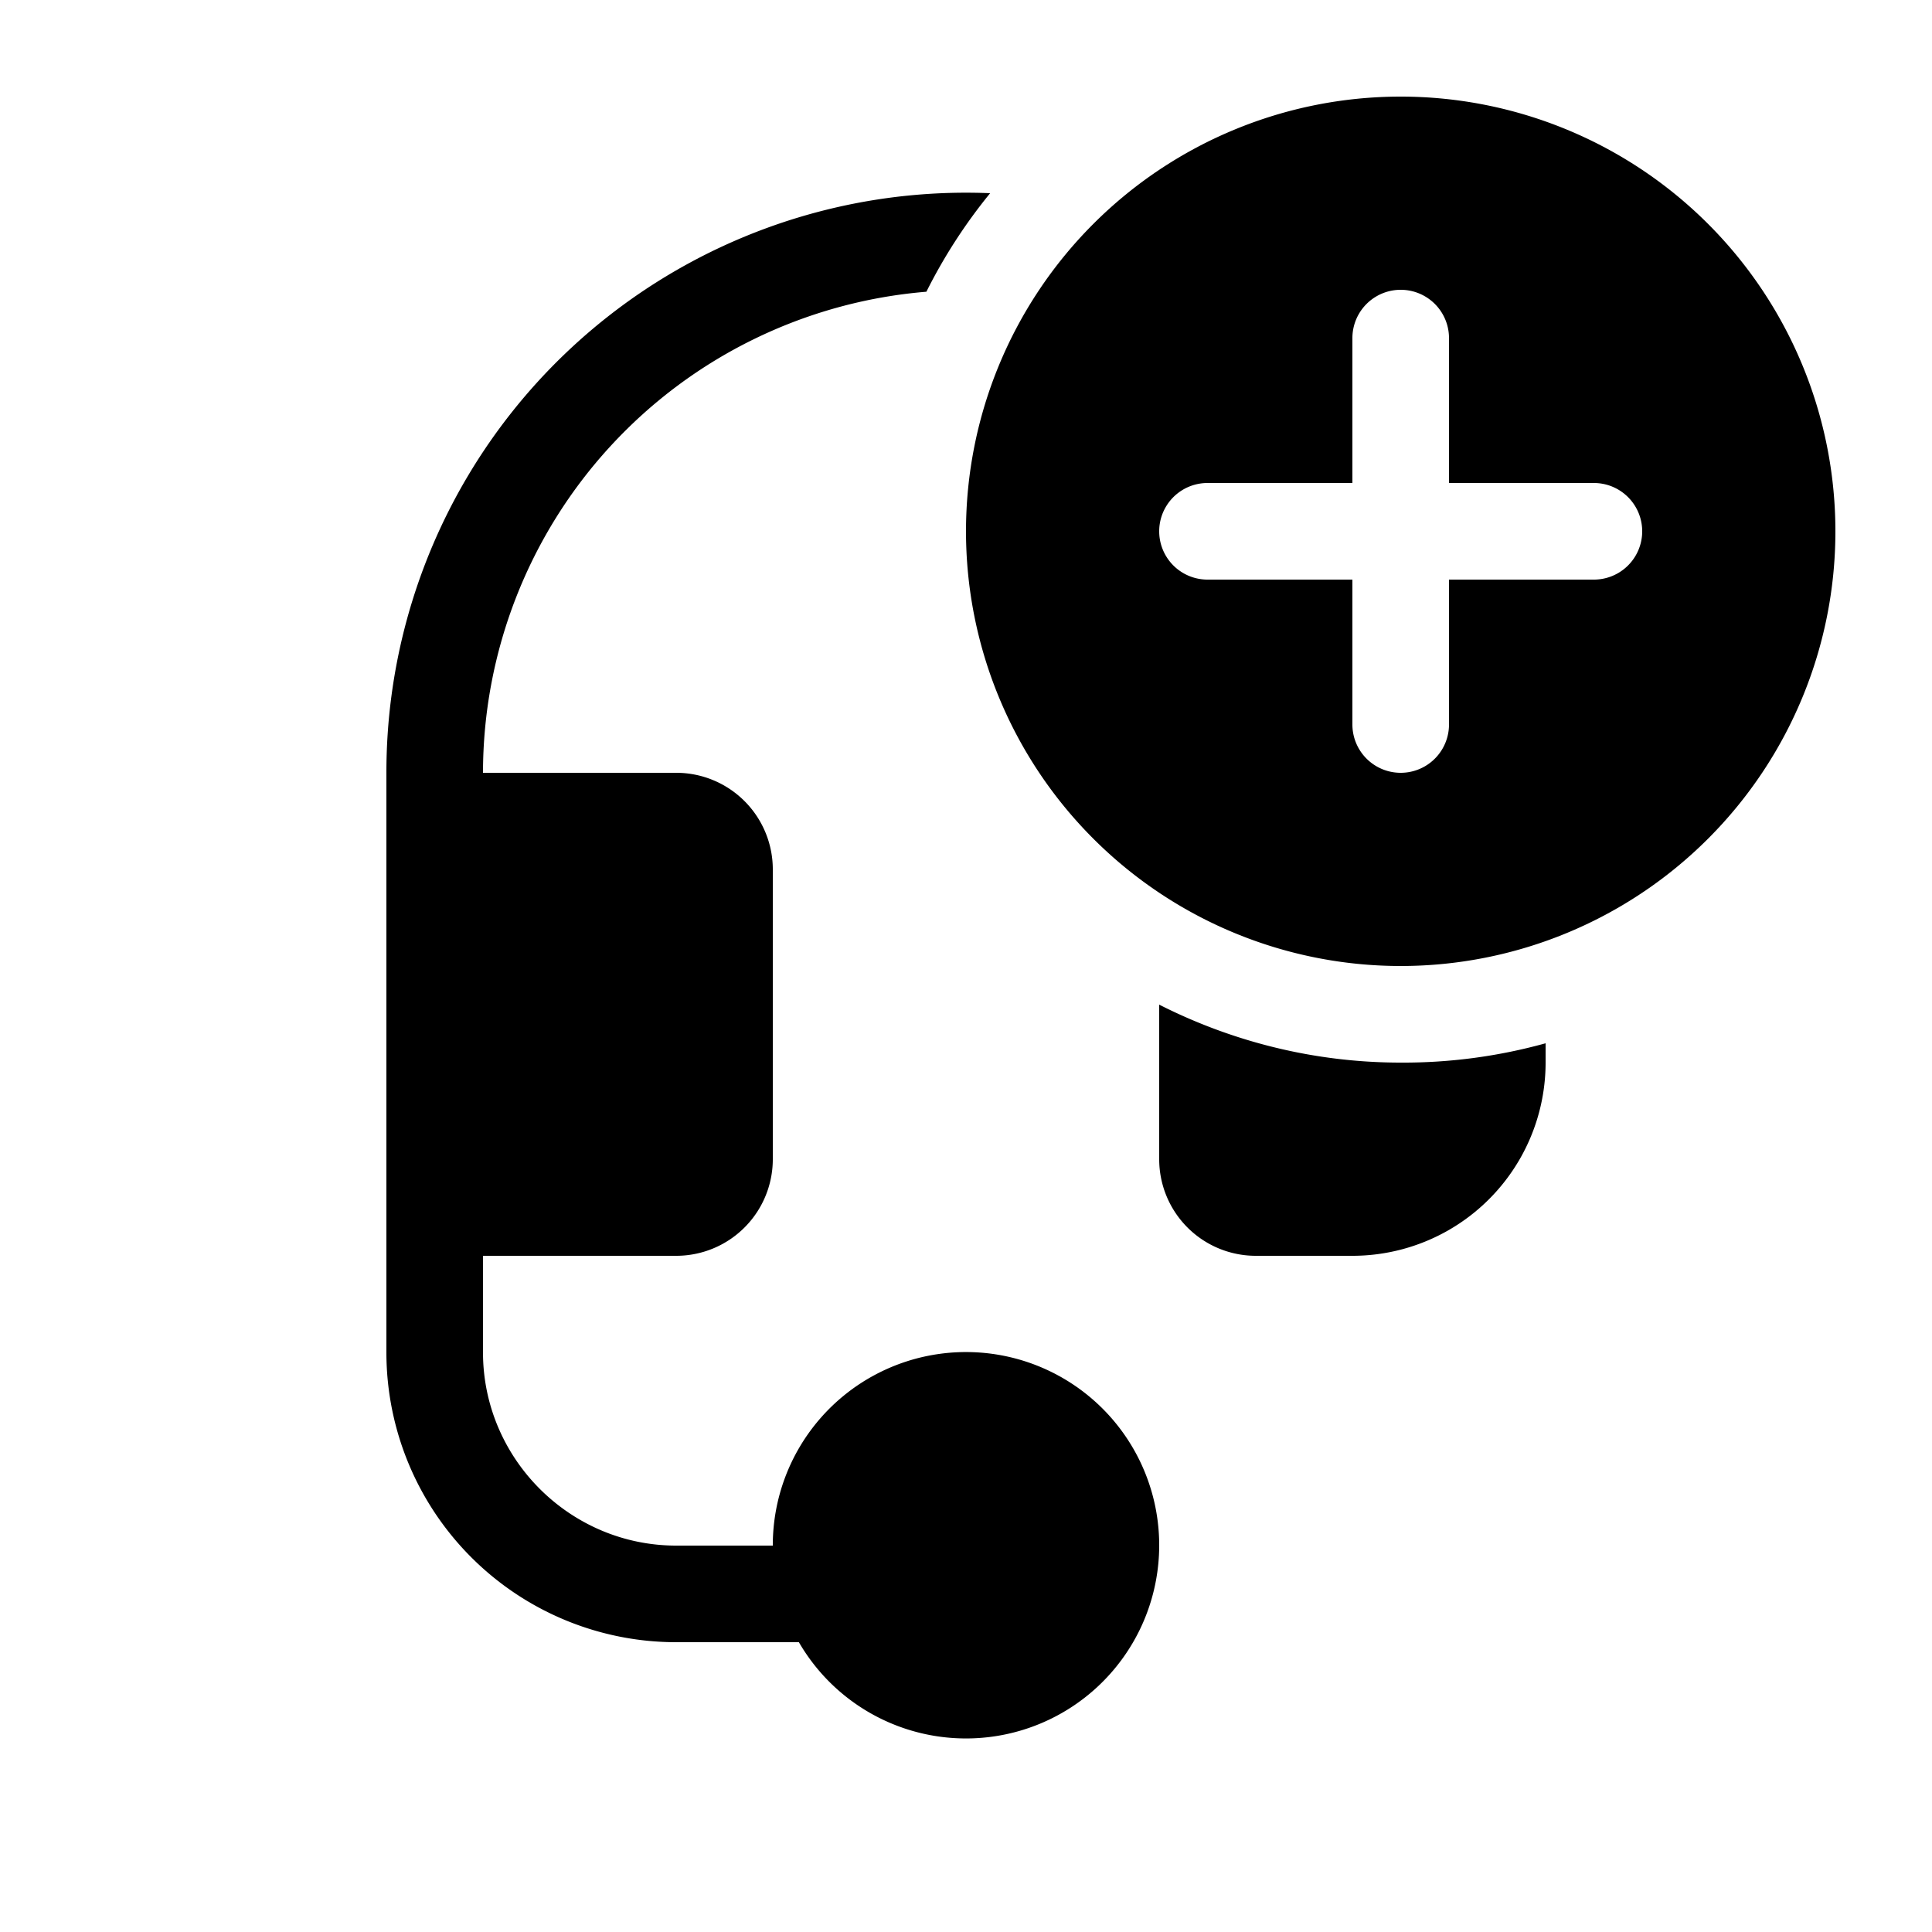 <svg width="20" height="20" viewBox="0 0 20 20" xmlns="http://www.w3.org/2000/svg"><path d="M19 5.5a4.5 4.5 0 1 1-9 0 4.5 4.5 0 0 1 9 0Zm-4-2a.5.5 0 0 0-1 0V5h-1.5a.5.5 0 0 0 0 1H14v1.5a.5.5 0 0 0 1 0V6h1.5a.5.5 0 0 0 0-1H15V3.5Zm-.5 7.5a5.5 5.5 0 0 0 1.5-.2v.2a2 2 0 0 1-2 2h-1a1 1 0 0 1-1-1v-1.6c.75.38 1.6.6 2.5.6Zm-4.25-9a5.5 5.5 0 0 0-.66 1.02A5 5 0 0 0 5 8h2a1 1 0 0 1 1 1v3a1 1 0 0 1-1 1H5v1c0 1.1.9 2 2 2h1a2 2 0 1 1 .27 1H7a3 3 0 0 1-3-3V8a6 6 0 0 1 6.25-6Z"/></svg>